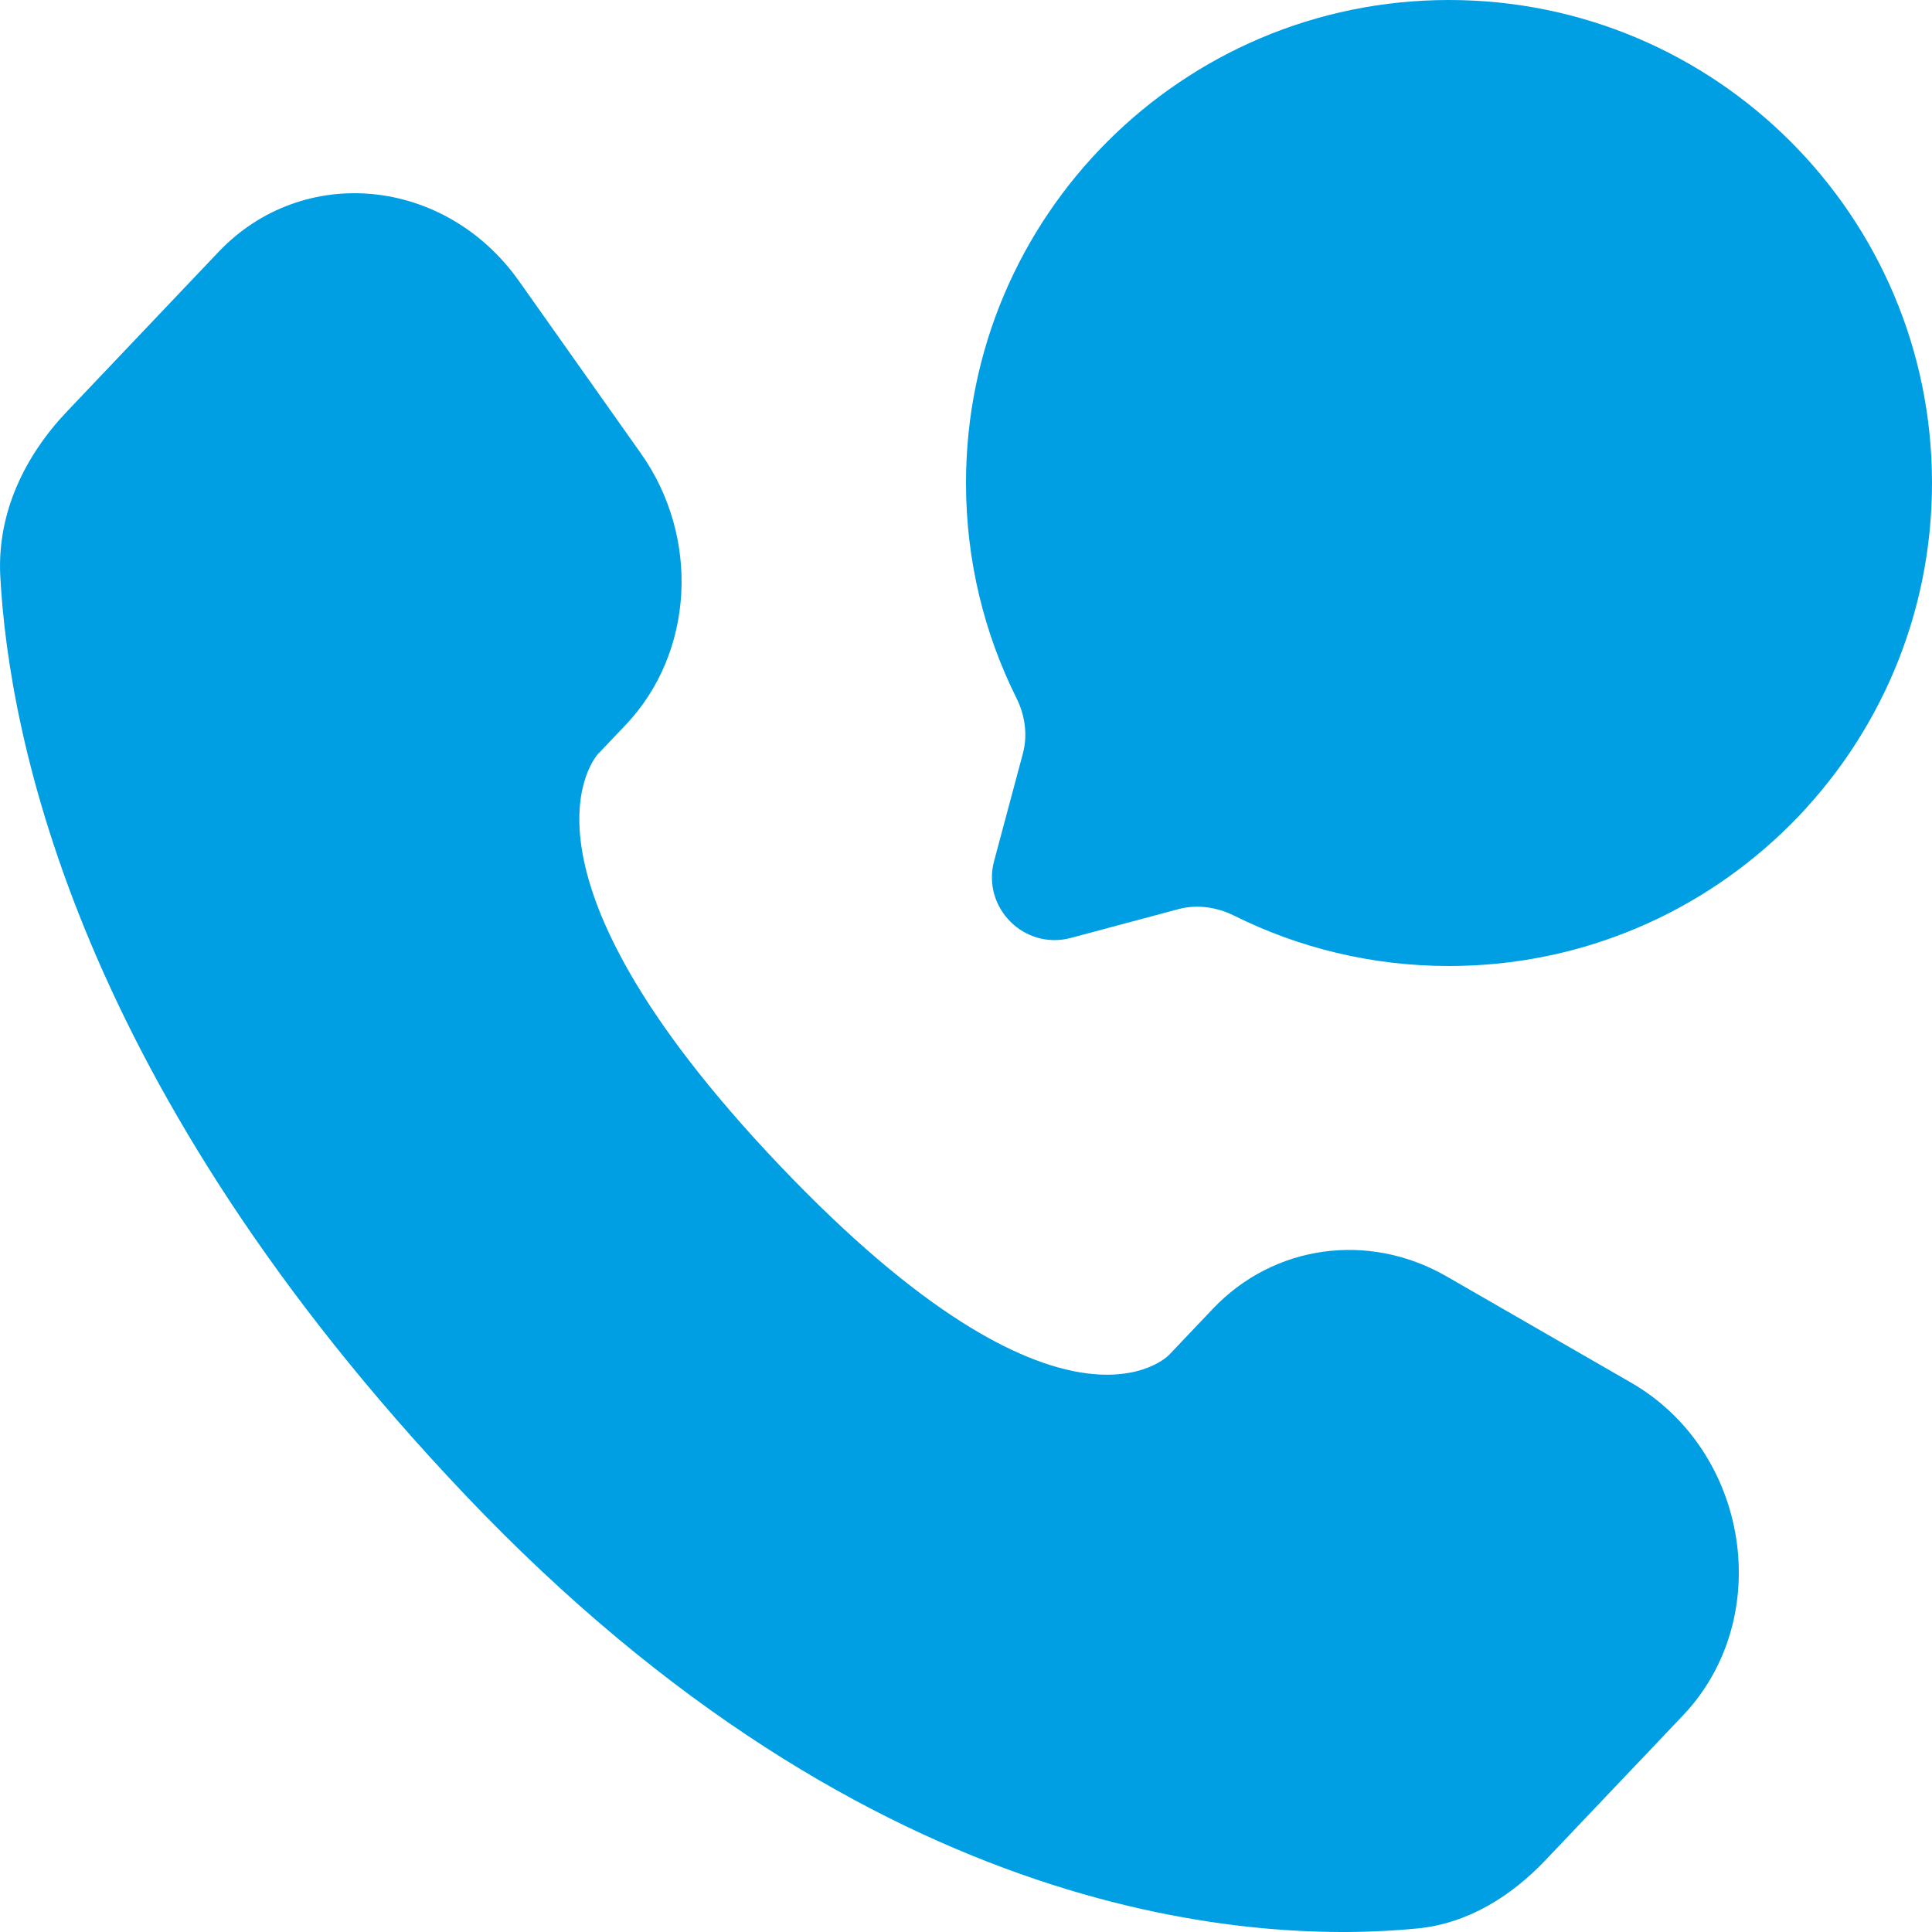 <svg width="20" height="20" viewBox="0 0 20 20" fill="none" xmlns="http://www.w3.org/2000/svg">
<path d="M12.556 13.548L12.101 14.027C12.101 14.027 11.018 15.167 8.063 12.056C5.108 8.945 6.191 7.805 6.191 7.805L6.478 7.503C7.184 6.759 7.251 5.565 6.634 4.693L5.373 2.91C4.61 1.831 3.136 1.688 2.261 2.609L0.692 4.261C0.258 4.718 -0.032 5.309 0.003 5.966C0.093 7.645 0.811 11.259 4.815 15.475C9.062 19.946 13.047 20.124 14.676 19.963C15.192 19.912 15.64 19.634 16.001 19.254L17.422 17.758C18.381 16.749 18.11 15.018 16.883 14.312L14.973 13.212C14.167 12.749 13.186 12.885 12.556 13.548Z" fill="#009FE3"/>
<path d="M15 10C17.761 10 20 7.761 20 5C20 2.239 17.761 0 15 0C12.239 0 10 2.239 10 5C10 5.8 10.188 6.556 10.522 7.226C10.611 7.404 10.64 7.608 10.589 7.8L10.291 8.913C10.162 9.396 10.604 9.839 11.087 9.709L12.2 9.411C12.392 9.36 12.596 9.39 12.774 9.478C13.444 9.812 14.2 10 15 10Z" fill="#009FE3"/>
</svg>
